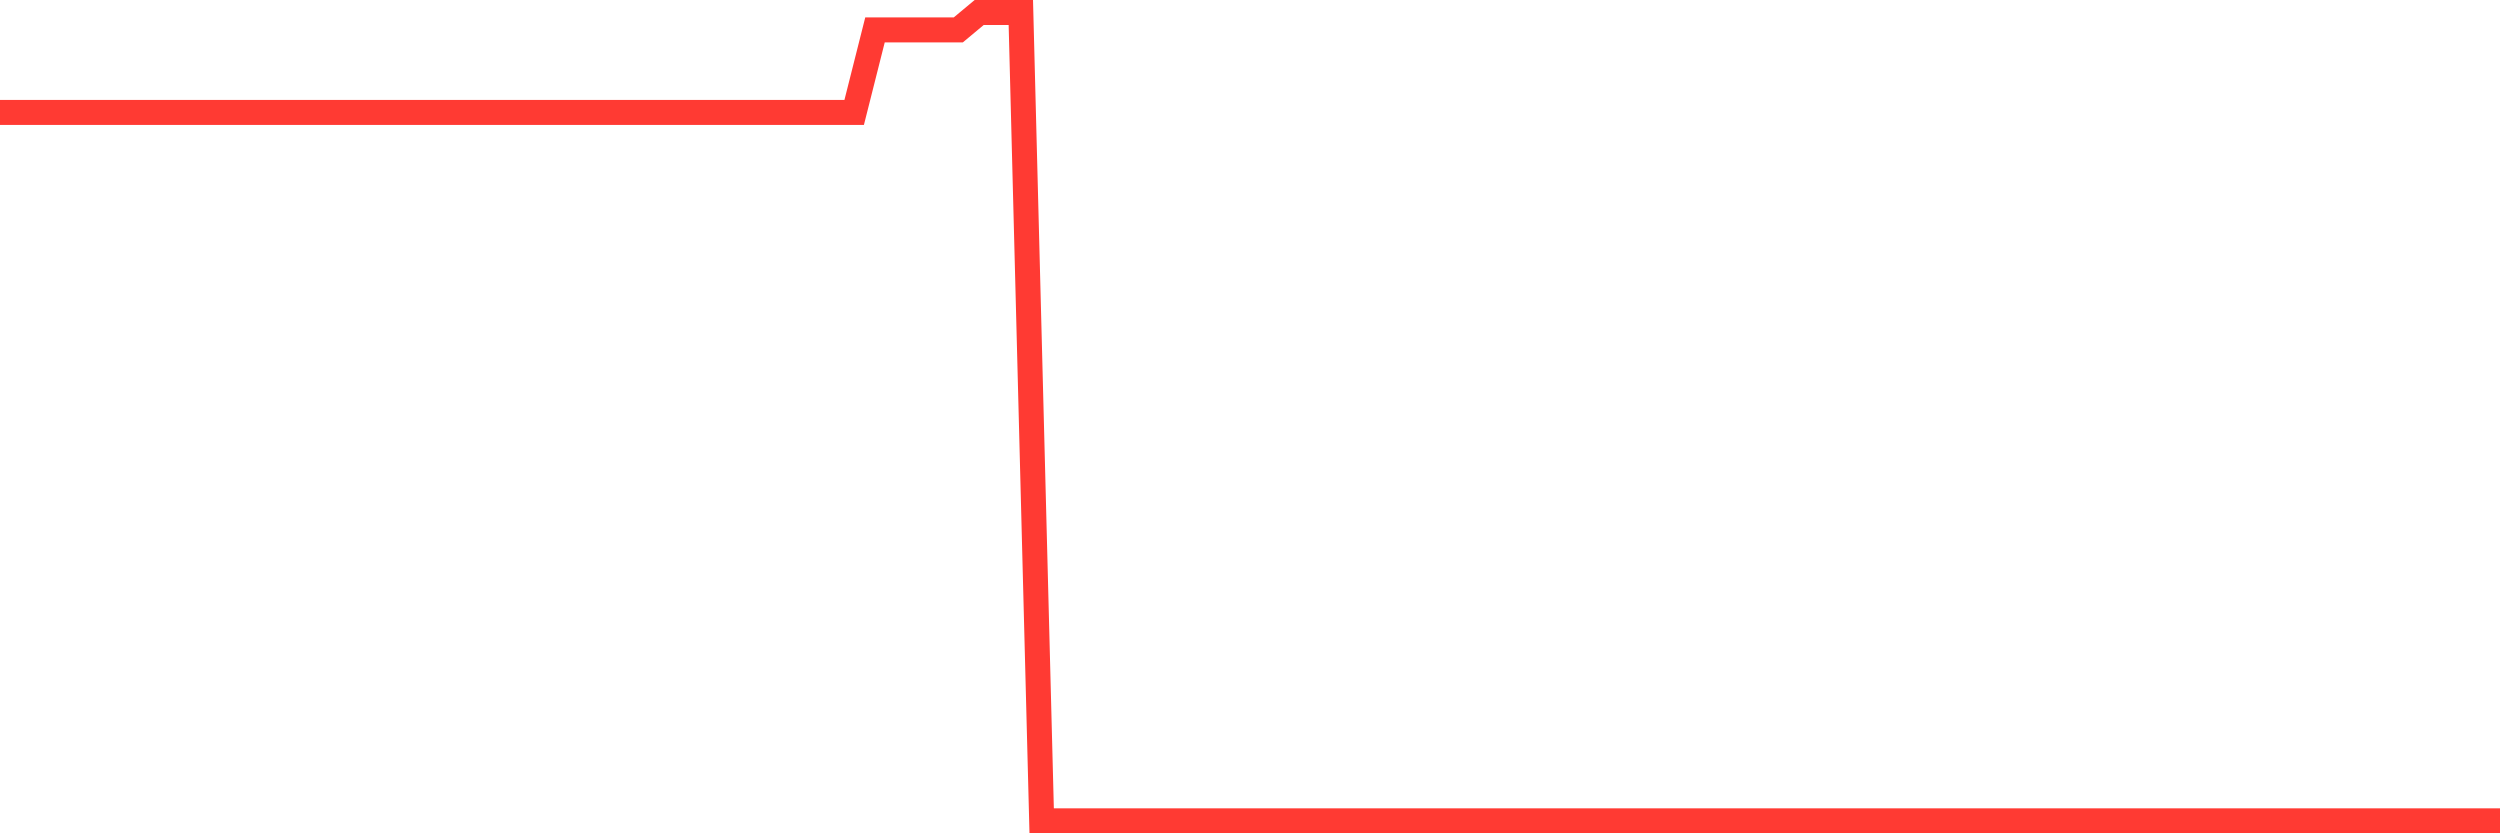 <svg
  xmlns="http://www.w3.org/2000/svg"
  xmlns:xlink="http://www.w3.org/1999/xlink"
  width="120"
  height="40"
  viewBox="0 0 120 40"
  preserveAspectRatio="none"
>
  <polyline
    points="0,5.398 1,5.398 2,5.398 3,5.398 4,5.398 5,5.398 6,5.398 7,5.398 8,5.398 9,5.398 10,5.398 11,5.398 12,5.398 13,5.398 14,5.398 15,5.398 16,5.398 17,5.398 18,5.398 19,5.398 20,5.398 21,5.398 22,5.398 23,5.398 24,5.398 25,5.398 26,5.398 27,5.398 28,5.398 29,5.398 30,5.398 31,5.398 32,5.398 33,5.398 34,5.398 35,5.398 36,5.398 37,5.398 38,5.398 39,5.398 40,5.398 41,5.398 42,1.434 43,1.434 44,1.434 45,1.434 46,1.434 47,0.6 48,0.6 49,0.6 50,39.4 51,39.4 52,39.4 53,39.4 54,39.4 55,39.4 56,39.4 57,39.4 58,39.4 59,39.4 60,39.4 61,39.4 62,39.4 63,39.4 64,39.4 65,39.4 66,39.4 67,39.4 68,39.4 69,39.4 70,39.4 71,39.4 72,39.4 73,39.4 74,39.4 75,39.4 76,39.4 77,39.4 78,39.4 79,39.4 80,39.4 81,39.4 82,39.4 83,39.4 84,39.4 85,39.4 86,39.4 87,39.4 88,39.4 89,39.4 90,39.4 91,39.4 92,39.4 93,39.4 94,39.4 95,39.4 96,39.4 97,39.4 98,39.4 99,39.4 100,39.4 101,39.4 102,39.4 103,39.4 104,39.4 105,39.4 106,39.4 107,39.4 108,39.4 109,39.4 110,39.4 111,39.4 112,39.4 113,39.4 114,39.4 115,39.4 116,39.4 117,39.4 118,39.4 119,39.4 120,39.4"
    fill="none"
    stroke="#ff3a33"
    stroke-width="1.2"
  >
  </polyline>
</svg>